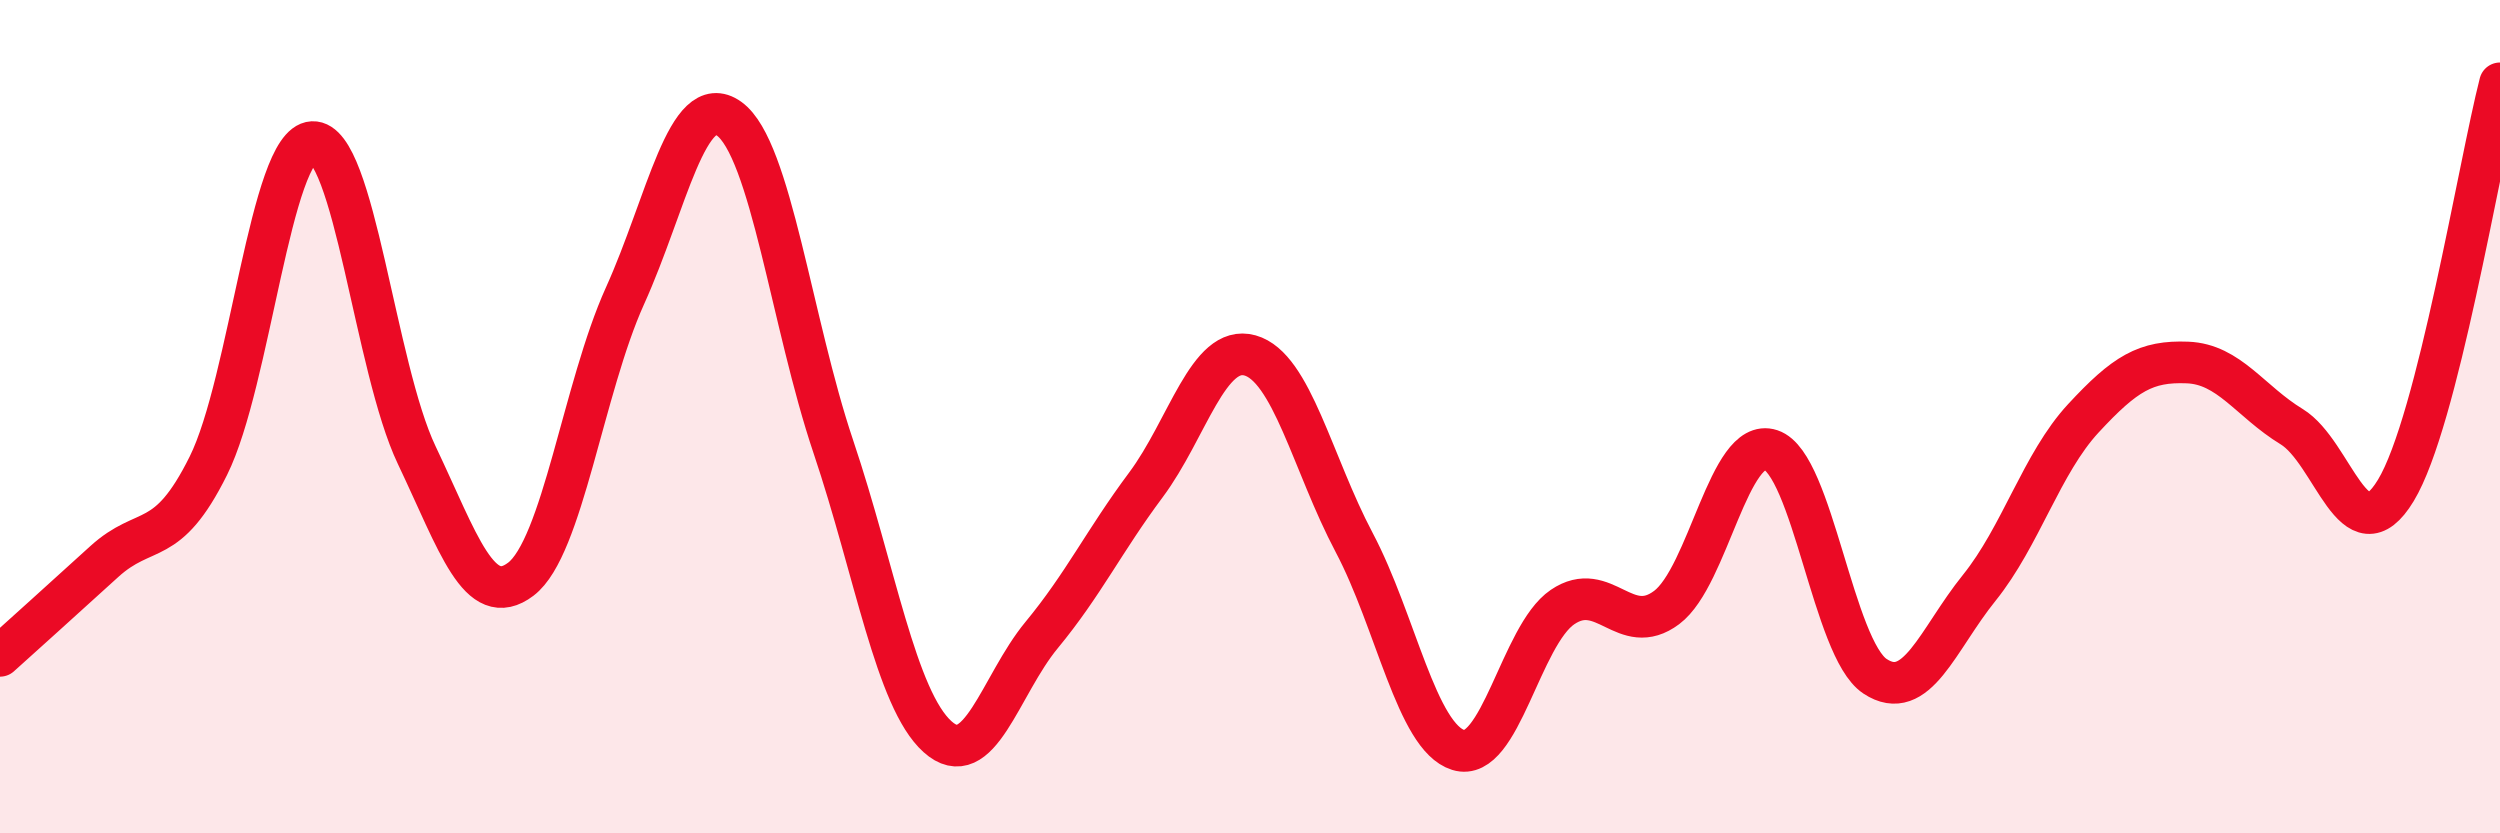 
    <svg width="60" height="20" viewBox="0 0 60 20" xmlns="http://www.w3.org/2000/svg">
      <path
        d="M 0,15.74 C 0.5,15.29 1.5,14.39 2.5,13.48 C 3.5,12.57 4,13.19 5,11.18 C 6,9.17 6.5,3.46 7.5,3.41 C 8.5,3.36 9,8.82 10,10.92 C 11,13.02 11.5,14.66 12.5,13.9 C 13.5,13.14 14,9.31 15,7.1 C 16,4.89 16.5,2.13 17.5,2.85 C 18.5,3.57 19,7.75 20,10.72 C 21,13.69 21.5,16.78 22.5,17.68 C 23.5,18.58 24,16.45 25,15.24 C 26,14.03 26.5,12.98 27.5,11.64 C 28.5,10.3 29,8.25 30,8.53 C 31,8.81 31.5,11.13 32.5,13.02 C 33.5,14.91 34,17.69 35,18 C 36,18.31 36.5,15.25 37.5,14.57 C 38.5,13.89 39,15.33 40,14.58 C 41,13.83 41.5,10.47 42.5,10.8 C 43.5,11.13 44,15.57 45,16.23 C 46,16.89 46.5,15.35 47.5,14.11 C 48.5,12.87 49,11.12 50,10.04 C 51,8.96 51.5,8.66 52.5,8.7 C 53.5,8.74 54,9.63 55,10.24 C 56,10.85 56.5,13.42 57.5,11.77 C 58.5,10.12 59.5,3.95 60,2L60 20L0 20Z"
        fill="#EB0A25"
        opacity="0.1"
        stroke-linecap="round"
        stroke-linejoin="round"
      />
      <path
        d="M 0,15.74 C 0.5,15.29 1.5,14.39 2.5,13.48 C 3.5,12.57 4,13.19 5,11.18 C 6,9.17 6.5,3.46 7.5,3.41 C 8.5,3.36 9,8.82 10,10.92 C 11,13.02 11.5,14.66 12.5,13.9 C 13.5,13.14 14,9.31 15,7.1 C 16,4.89 16.5,2.13 17.5,2.85 C 18.5,3.57 19,7.75 20,10.72 C 21,13.69 21.5,16.78 22.5,17.68 C 23.5,18.58 24,16.45 25,15.24 C 26,14.03 26.5,12.98 27.5,11.64 C 28.5,10.3 29,8.25 30,8.53 C 31,8.81 31.5,11.13 32.5,13.02 C 33.5,14.91 34,17.69 35,18 C 36,18.31 36.5,15.25 37.5,14.57 C 38.5,13.89 39,15.33 40,14.58 C 41,13.83 41.5,10.47 42.5,10.8 C 43.5,11.13 44,15.57 45,16.23 C 46,16.89 46.5,15.35 47.5,14.11 C 48.5,12.87 49,11.12 50,10.04 C 51,8.96 51.5,8.66 52.5,8.7 C 53.5,8.74 54,9.63 55,10.24 C 56,10.85 56.5,13.42 57.5,11.77 C 58.5,10.12 59.5,3.95 60,2"
        stroke="#EB0A25"
        stroke-width="1"
        fill="none"
        stroke-linecap="round"
        stroke-linejoin="round"
      />
    </svg>
  